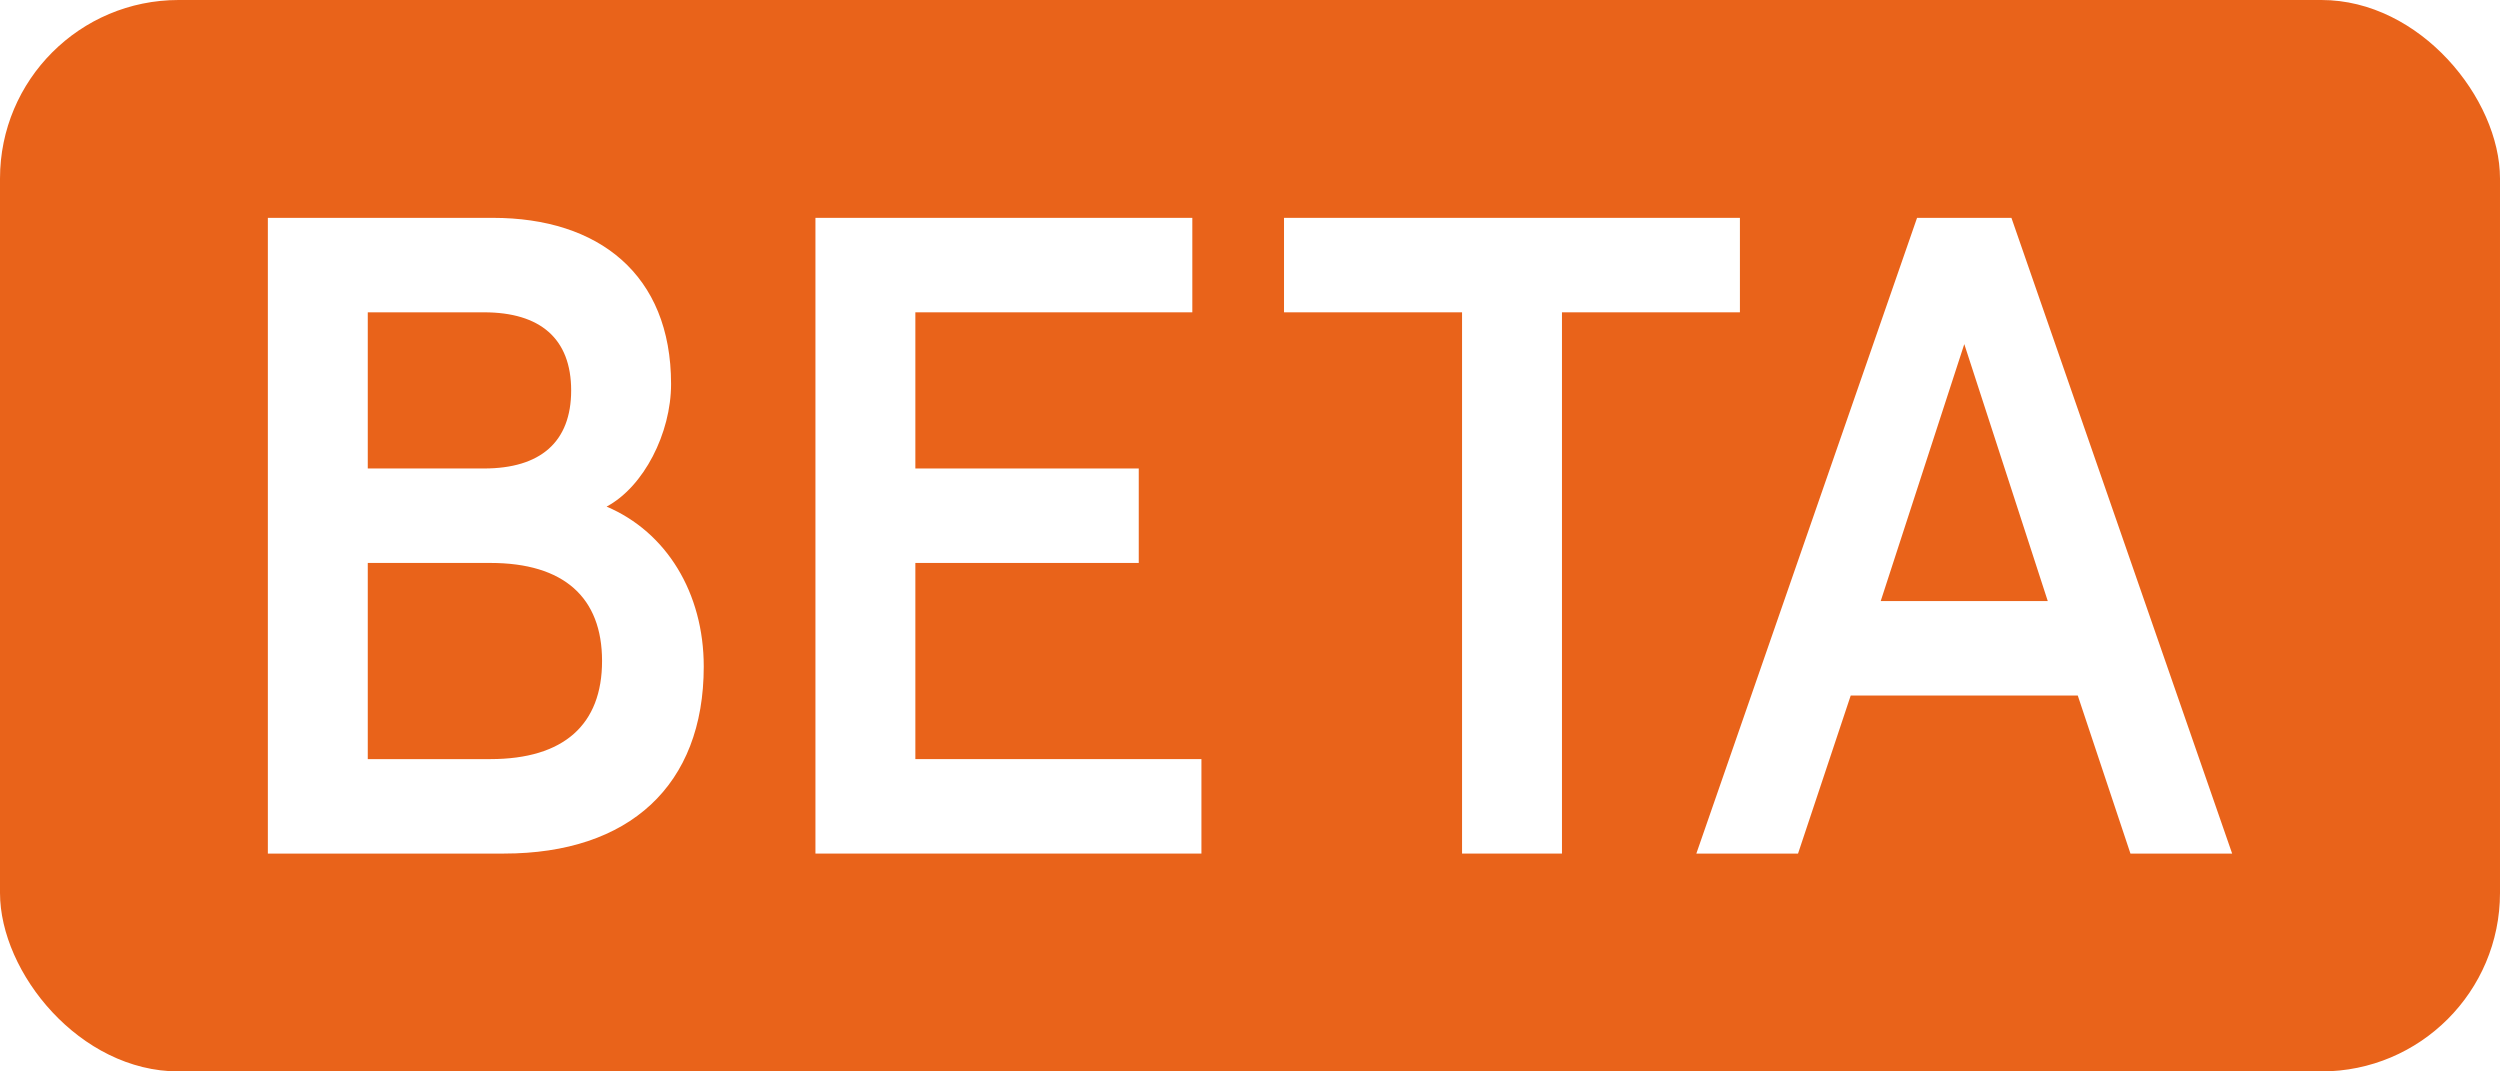 <?xml version="1.0" encoding="UTF-8"?>
<svg width="28px" height="12px" viewBox="0 0 28 12" version="1.1" xmlns="http://www.w3.org/2000/svg" xmlns:xlink="http://www.w3.org/1999/xlink">
    <rect x="0" y="0" width="28" height="12" fill="#333333" stroke="none"/>
    <title>Frame</title>
    <defs>
        <path d="M0,0 L28,0 L28,12 L0,12 L0,0 Z" id="path-1"></path>
    </defs>
    <g id="Frame" stroke="none" fill="none" xlink:href="#path-1" fill-rule="evenodd">
        <use fill="#FFFFFF" xlink:href="#path-1"></use>
        <rect id="Rectangle" fill="#E9631A" x="0" y="0" width="28" height="12" rx="2"></rect>
        <g id="BETA" stroke-width="1" transform="translate(3, 2.44)" fill="#FFFFFF">
            <path d="M0,0 L0,7.12 L2.644,7.12 C4.048,7.12 4.882,6.357 4.882,5.025 C4.882,4.201 4.465,3.519 3.794,3.234 C4.211,3.011 4.516,2.411 4.516,1.861 C4.516,0.631 3.702,0 2.522,0 L0,0 Z M2.421,1.058 C3.051,1.058 3.397,1.353 3.397,1.933 C3.397,2.512 3.051,2.807 2.421,2.807 L1.119,2.807 L1.119,1.058 L2.421,1.058 Z M2.492,3.865 C3.316,3.865 3.743,4.252 3.743,4.963 C3.743,5.675 3.316,6.062 2.492,6.062 L1.119,6.062 L1.119,3.865 L2.492,3.865 Z" id="Shape" fill-rule="nonzero"></path>
            <polygon id="Path" fill-rule="nonzero" points="6.133 0 6.133 7.12 10.456 7.12 10.456 6.062 7.252 6.062 7.252 3.865 9.754 3.865 9.754 2.807 7.252 2.807 7.252 1.058 10.354 1.058 10.354 0"></polygon>
            <polygon id="Path" fill-rule="nonzero" points="11.381 1.058 13.375 1.058 13.375 7.12 14.494 7.12 14.494 1.058 16.487 1.058 16.487 0 11.381 0"></polygon>
            <path d="M18.471,0 L15.999,7.12 L17.138,7.12 L17.728,5.35 L20.271,5.35 L20.861,7.12 L22,7.12 L19.528,0 L18.471,0 Z M19,1.414 L19.935,4.292 L18.064,4.292 L19,1.414 Z" id="Shape" fill-rule="nonzero"></path>
        </g>
    </g>
</svg>